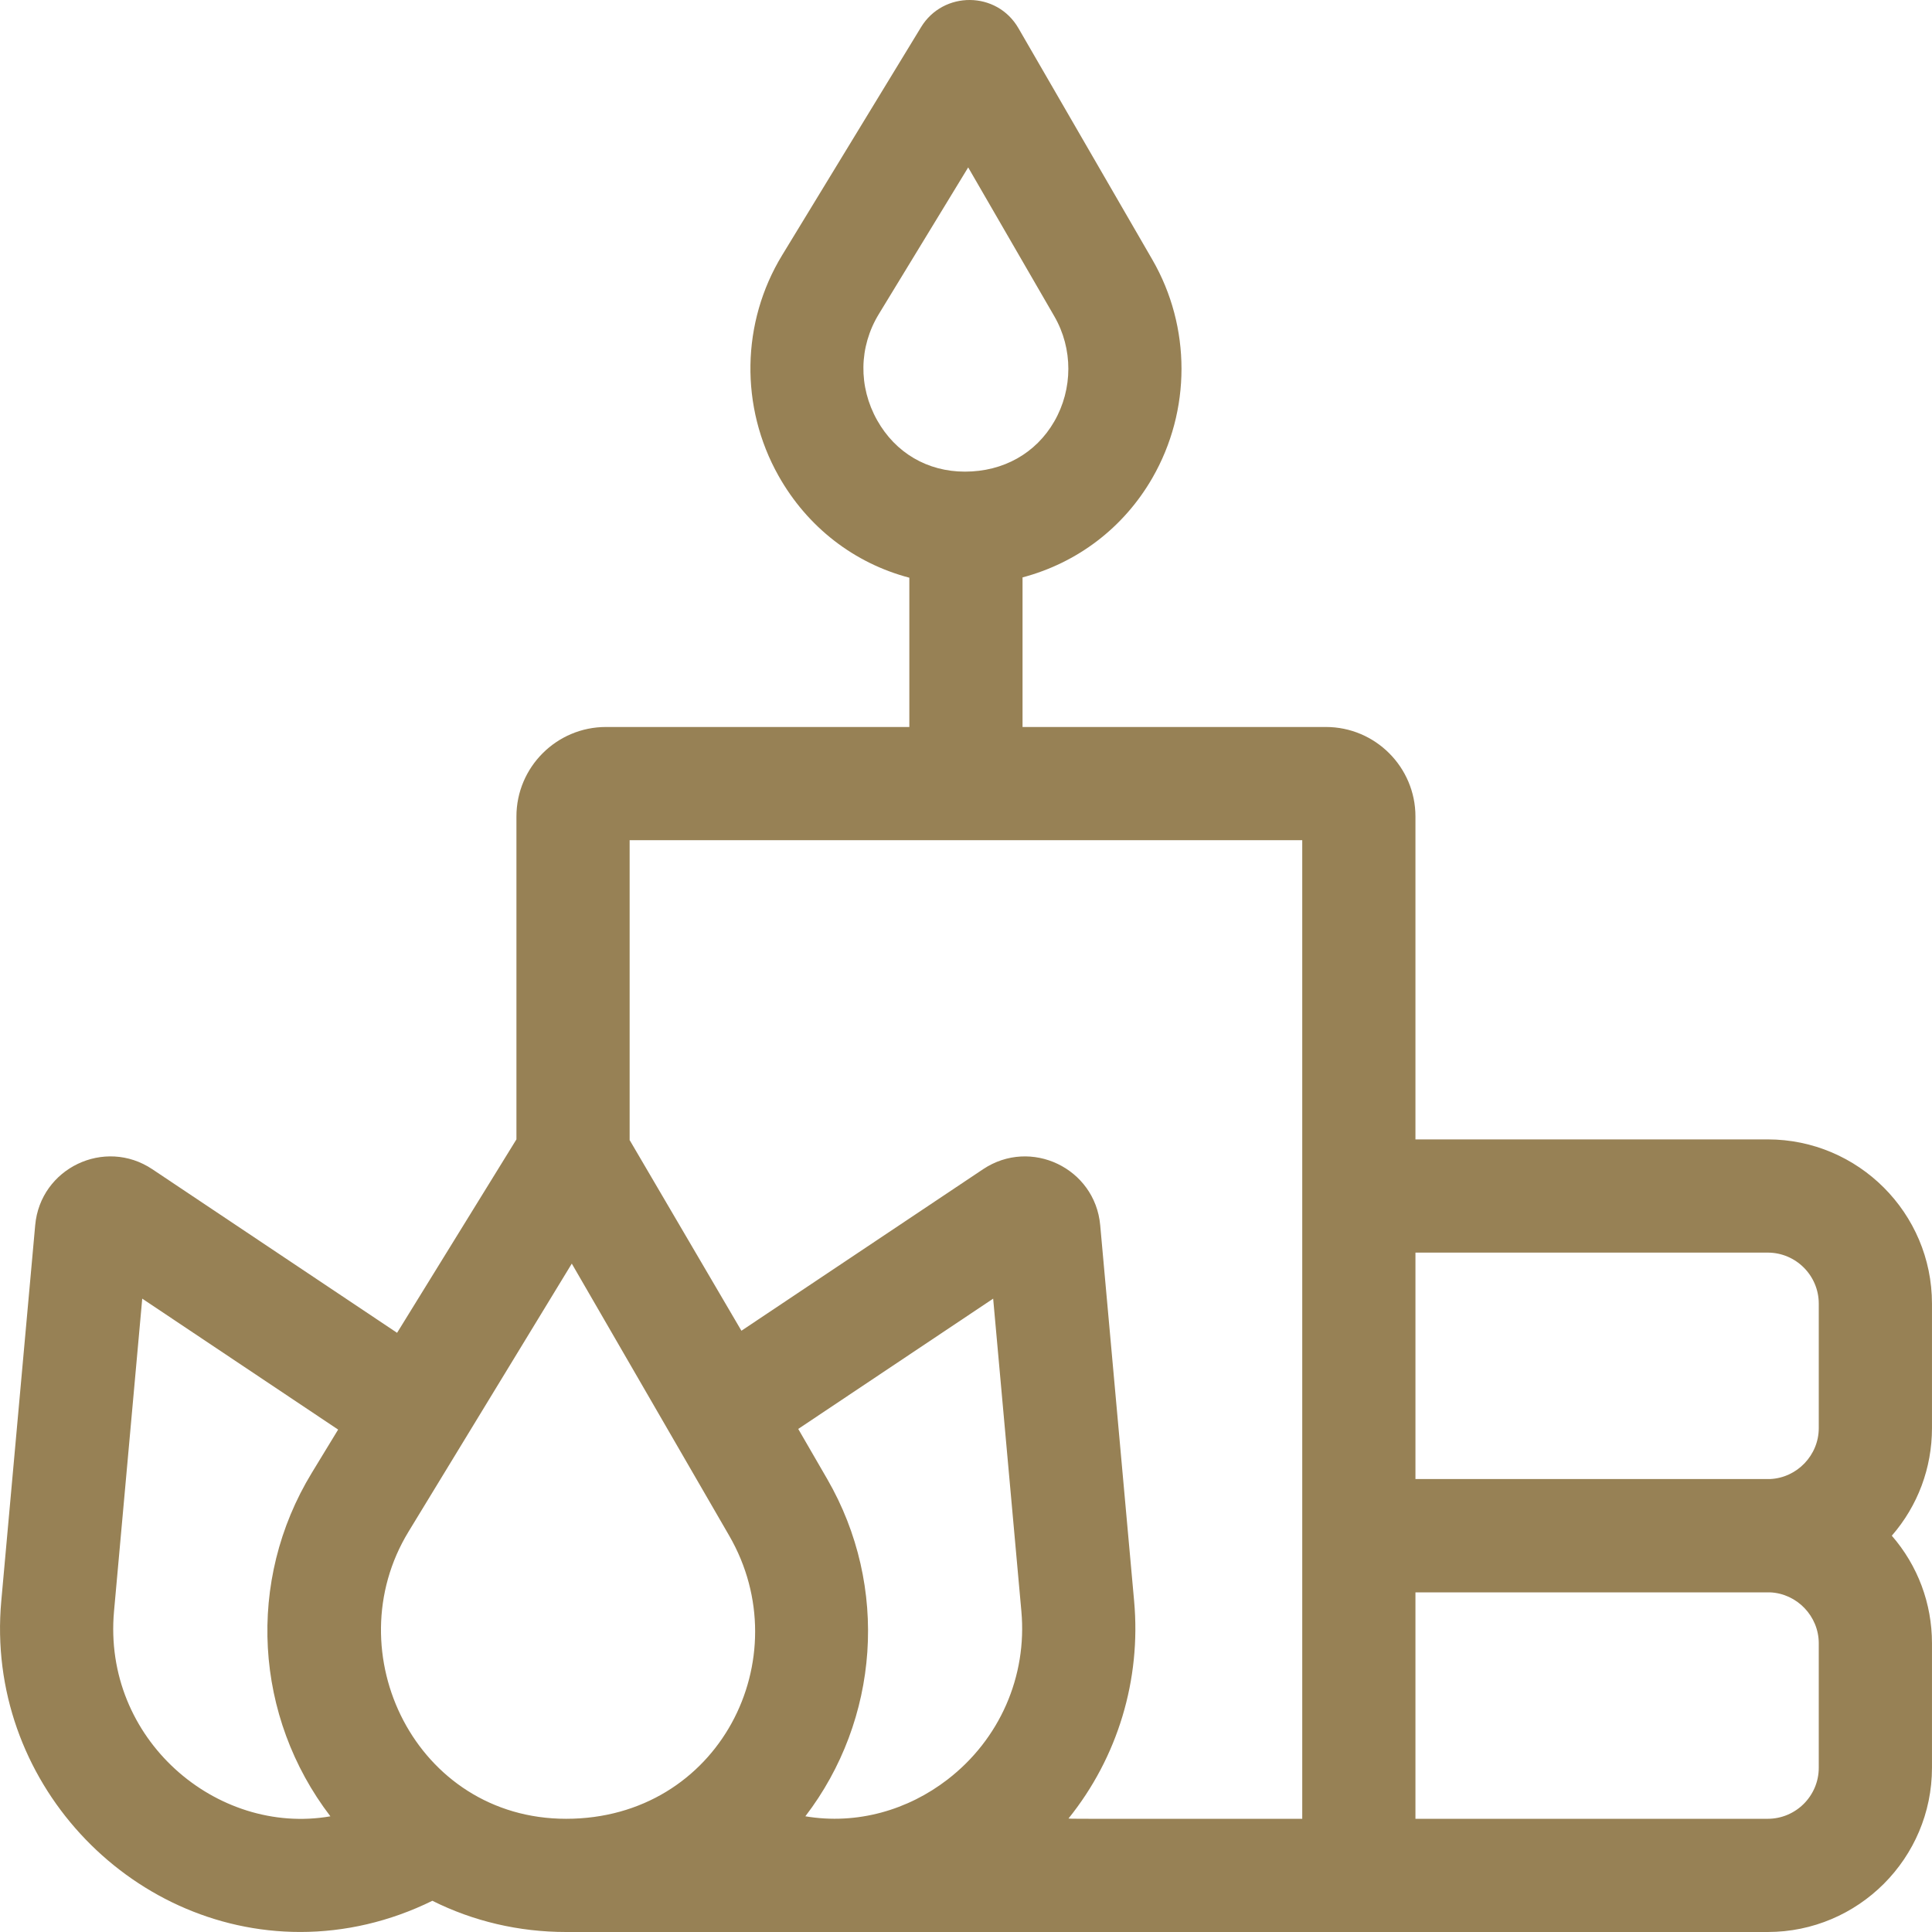 <svg width="512" height="512" viewBox="0 0 512 512" fill="none" xmlns="http://www.w3.org/2000/svg">
<g clip-path="url(#clip0_6_2)">
<path d="M511.993 345.485C511.993 321.481 492.465 301.953 468.461 301.953H375.108V216.38C375.108 203.3 364.463 192.659 351.377 192.659H270.984V153.017C285.43 149.187 297.734 139.933 305.374 126.688C315.687 108.806 315.687 86.624 305.374 68.797L269.896 7.472C264.158 -2.447 249.959 -2.437 244.101 7.18L207.274 67.632C196.427 85.436 196.056 107.831 206.304 126.074C213.989 139.754 226.413 149.264 240.984 153.098V192.659H160.591C147.506 192.659 136.86 203.3 136.86 216.38V301.947L105.23 353.211L40.359 309.85C27.723 301.411 10.687 309.577 9.328 324.686L0.337 424.298C-3.952 471.79 34.037 511.993 79.569 511.993C91.404 511.993 103.319 509.264 114.531 503.75C114.547 503.742 114.563 503.733 114.579 503.725C125.422 509.154 137.505 512 150.022 512H468.462C492.465 512 511.994 492.472 511.994 468.468V435.487C511.994 424.919 508.228 414.895 501.349 406.978C508.228 399.062 511.994 389.037 511.994 378.465V345.485H511.993ZM232.461 111.381C227.442 102.446 227.604 91.926 232.895 83.24L256.579 44.363L279.407 83.821C284.368 92.395 284.36 103.077 279.387 111.7C274.516 120.145 265.886 124.988 255.709 124.988C245.793 124.988 237.319 120.029 232.461 111.381ZM468.462 331.954C475.923 331.954 481.993 338.024 481.993 345.485V378.466C481.993 385.651 476.229 391.644 469.094 391.961C468.844 391.957 468.63 391.956 468.462 391.956H375.109V331.954H468.462ZM166.862 222.661H345.108V481.999C279.341 481.999 284.441 482.039 283.168 481.913C296.208 465.736 302.434 445.114 300.555 424.302C300.555 424.302 291.631 325.425 291.565 324.688C290.205 309.577 273.172 301.409 260.518 309.859C257.626 311.796 200.845 349.745 196.483 352.66L166.955 302.289L166.861 302.169V222.661H166.862ZM213.426 481.335C232.984 455.804 235.748 420.516 219.207 391.934L211.54 378.683L263.198 344.156C263.589 348.494 270.675 426.996 270.675 426.996C272.235 444.281 264.917 460.954 251.101 471.596C251.098 471.598 251.095 471.601 251.091 471.603C240.684 479.634 227.2 483.657 213.426 481.335V481.335ZM151.531 334.871L152.051 335.77C183.772 390.6 175.199 375.783 193.241 406.96C212.027 439.419 190.593 481.999 150.022 481.999C110.23 481.999 88.764 437.911 108.262 405.908L151.531 334.871ZM30.217 426.995L37.694 344.154L89.61 378.855L82.641 390.301C65.165 418.985 67.396 454.995 87.557 481.343C57.39 486.568 27.159 460.862 30.217 426.995V426.995ZM481.992 468.468C481.992 475.929 475.922 481.999 468.461 481.999H375.108V421.997H468.461C468.629 421.997 468.843 421.997 469.093 421.992C476.228 422.309 481.992 428.302 481.992 435.487V468.468Z" fill="#978155"/>
</g>
<defs>
<clipPath id="clip0_6_2">
<rect width="512" height="512" fill="white"/>
</clipPath>
</defs>
</svg>
